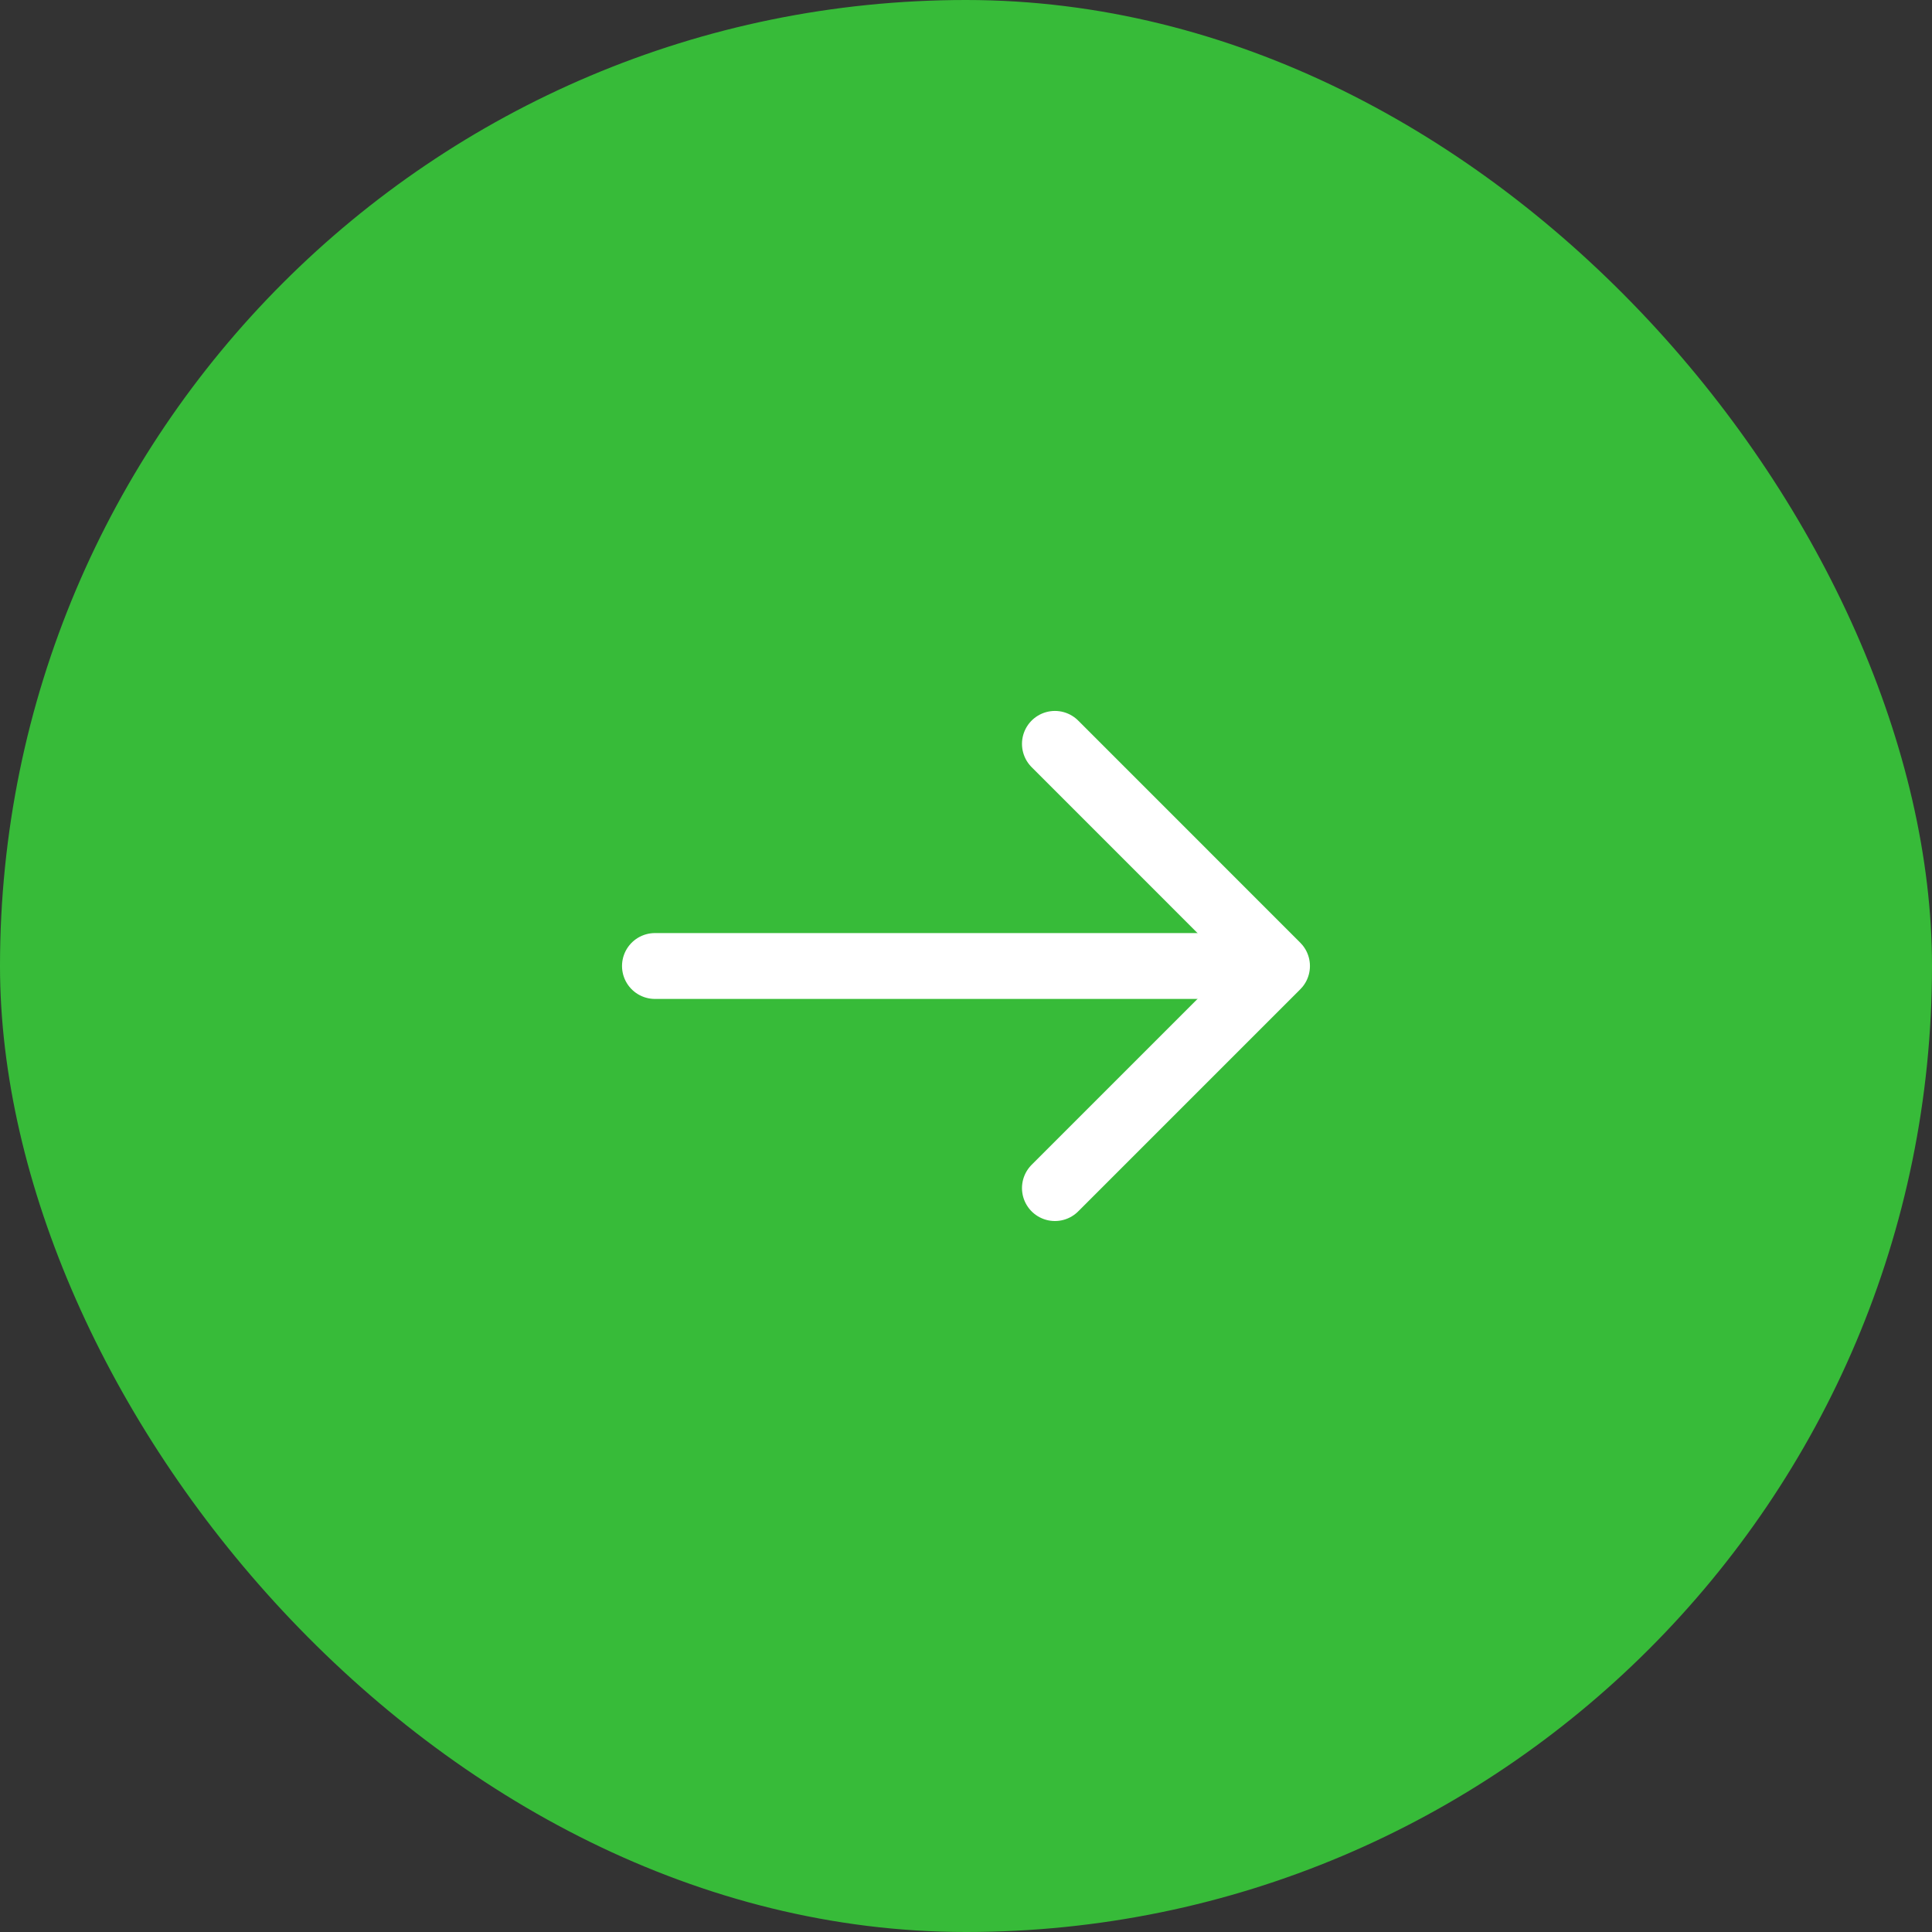 <?xml version="1.0" encoding="UTF-8"?> <svg xmlns="http://www.w3.org/2000/svg" width="44" height="44" viewBox="0 0 44 44" fill="none"><rect x="0" y="0" width="44" height="44" fill="#333333" stroke="none"/><rect width="44" height="44" rx="22" fill="#37BB39"></rect><path d="M24.025 16.941L29.083 22L24.025 27.058" stroke="white" stroke-width="1.5" stroke-miterlimit="10" stroke-linecap="round" stroke-linejoin="round"></path><path d="M14.916 22H28.942" stroke="white" stroke-width="1.5" stroke-miterlimit="10" stroke-linecap="round" stroke-linejoin="round"></path></svg> 